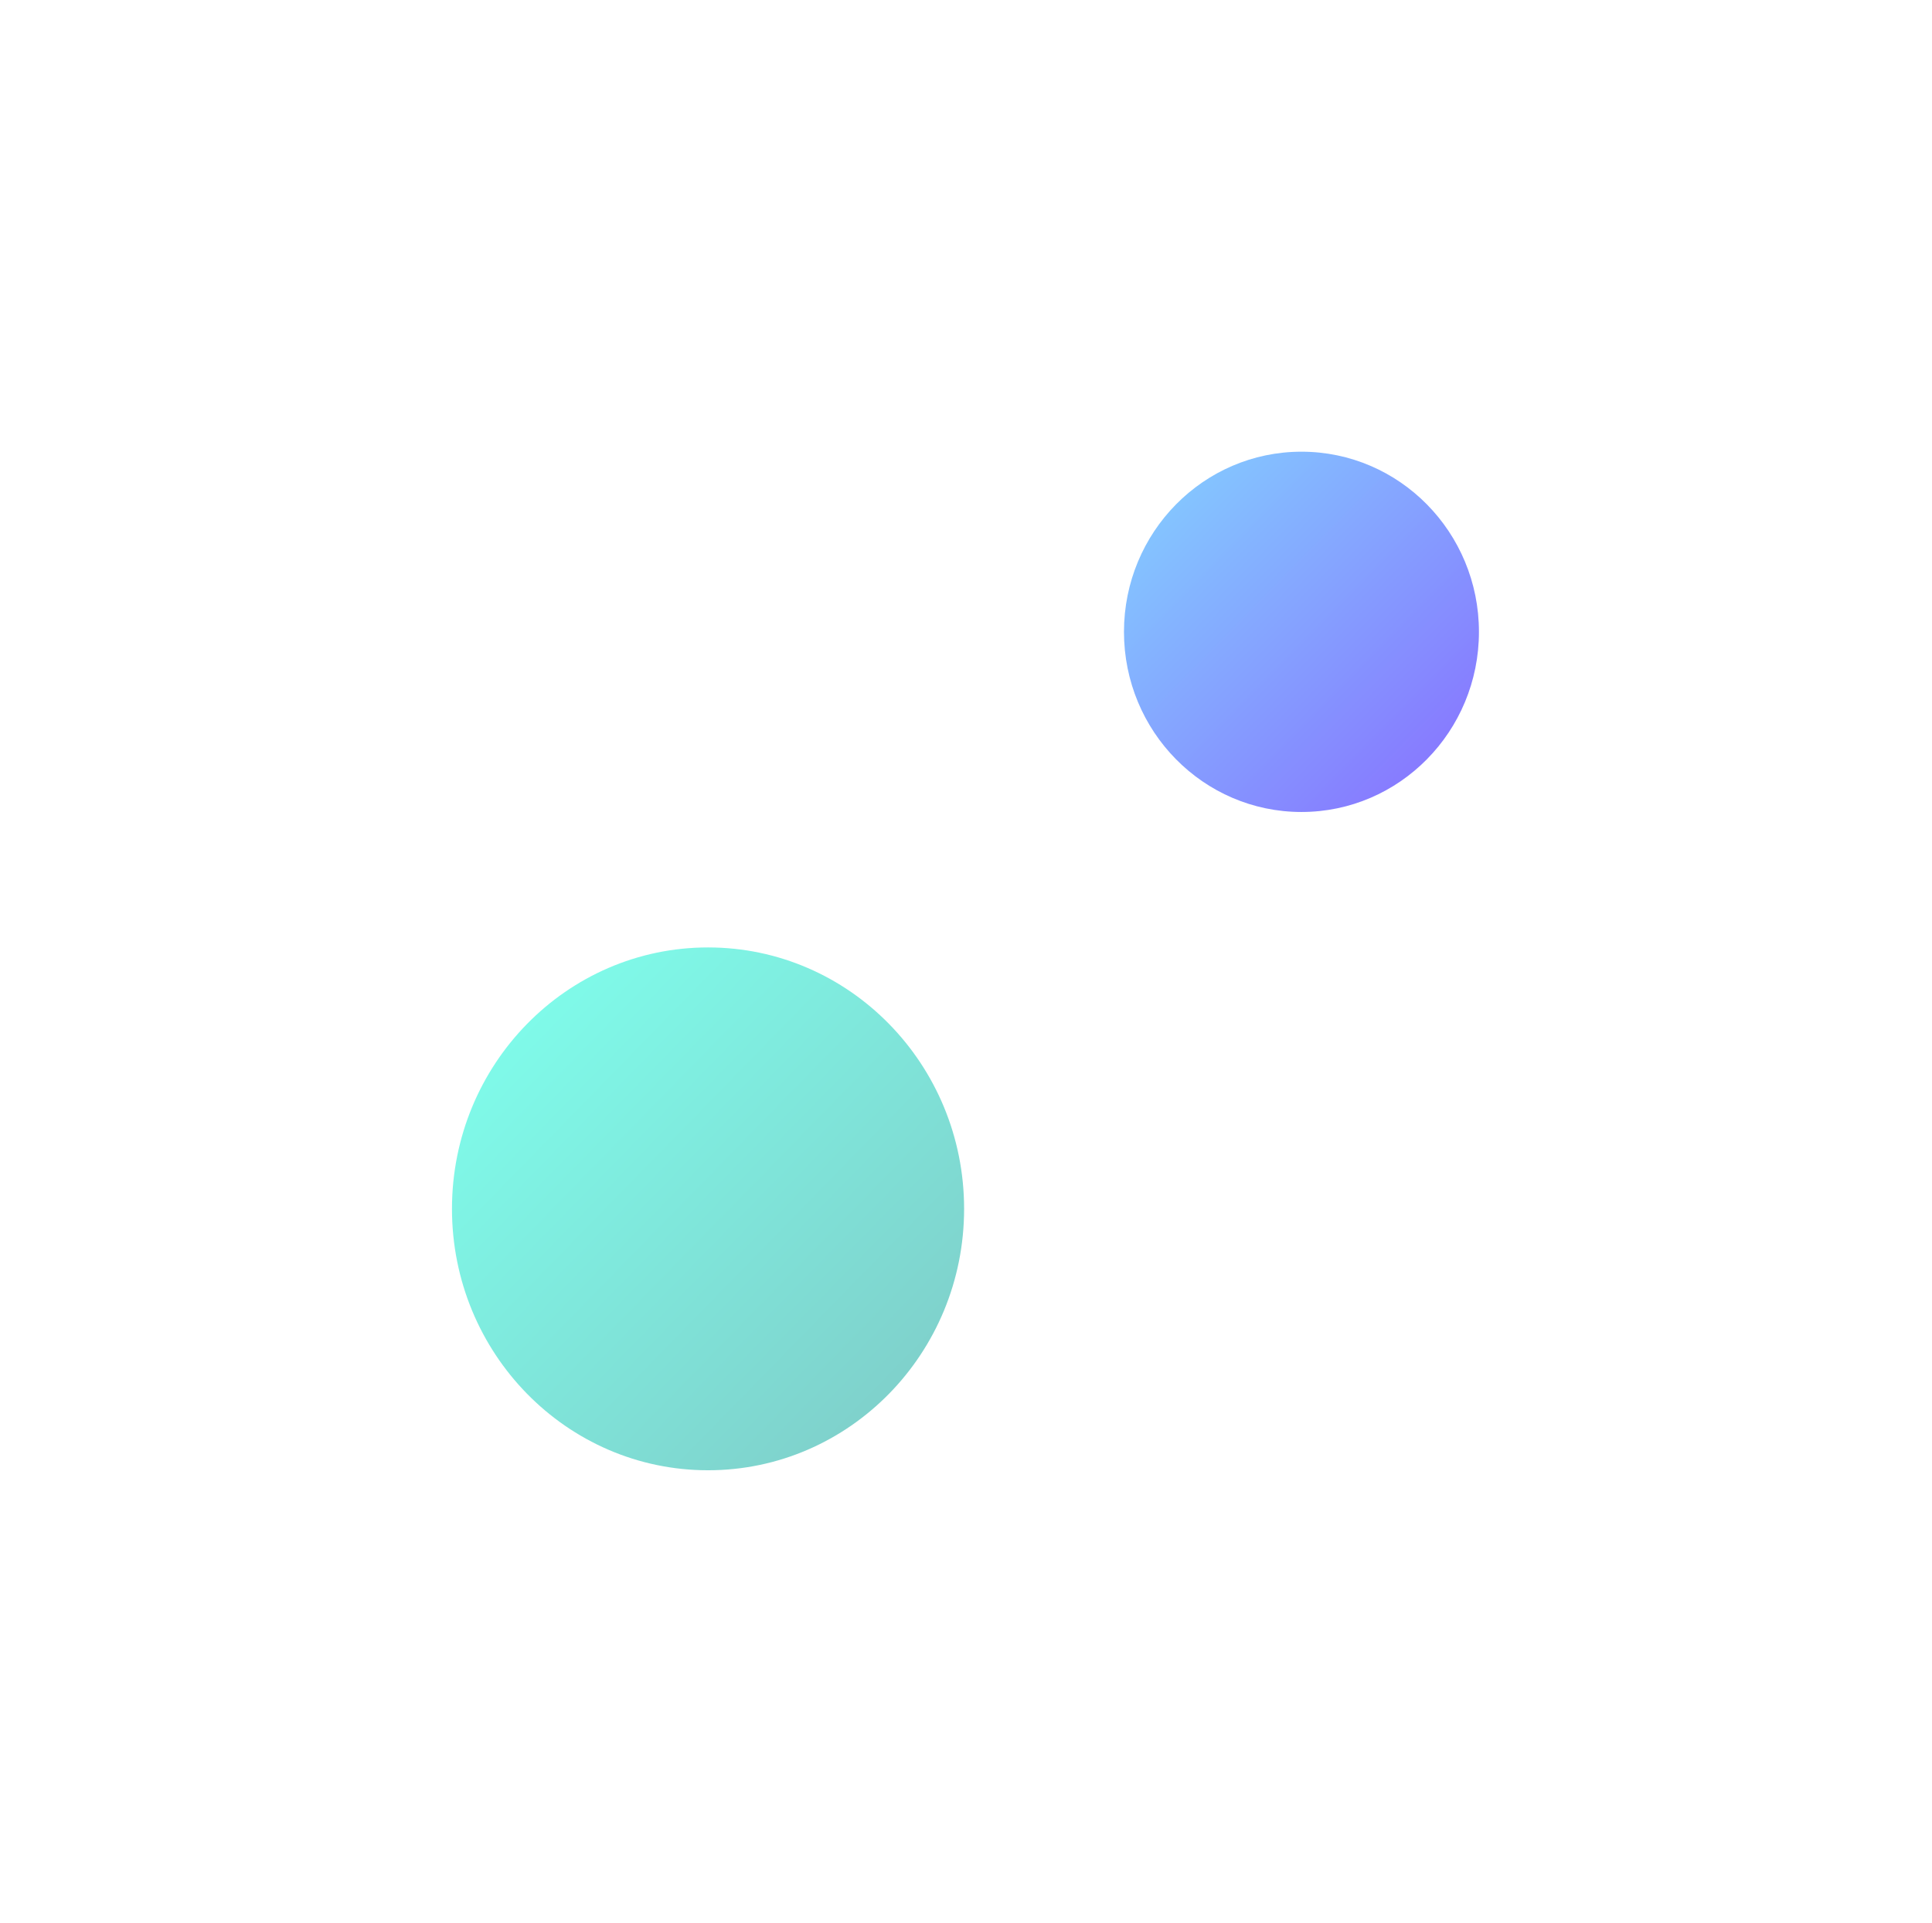 <svg width="713" height="710" viewBox="0 0 713 710" fill="none" xmlns="http://www.w3.org/2000/svg">
<g opacity="0.52" filter="url(#filter0_f_790_1278)">
<ellipse cx="480.3" cy="233.239" rx="65.5" ry="66.5" fill="url(#paint0_linear_790_1278)"/>
</g>
<g opacity="0.5" filter="url(#filter1_f_790_1278)">
<ellipse cx="261.3" cy="446.239" rx="94.5" ry="96.5" fill="url(#paint1_linear_790_1278)"/>
</g>
<defs>
<filter id="filter0_f_790_1278" x="248.507" y="0.446" width="463.586" height="465.586" filterUnits="userSpaceOnUse" color-interpolation-filters="sRGB">
<feFlood flood-opacity="0" result="BackgroundImageFix"/>
<feBlend mode="normal" in="SourceGraphic" in2="BackgroundImageFix" result="shape"/>
<feGaussianBlur stdDeviation="83.147" result="effect1_foregroundBlur_790_1278"/>
</filter>
<filter id="filter1_f_790_1278" x="0.507" y="183.446" width="521.586" height="525.586" filterUnits="userSpaceOnUse" color-interpolation-filters="sRGB">
<feFlood flood-opacity="0" result="BackgroundImageFix"/>
<feBlend mode="normal" in="SourceGraphic" in2="BackgroundImageFix" result="shape"/>
<feGaussianBlur stdDeviation="83.147" result="effect1_foregroundBlur_790_1278"/>
</filter>
<linearGradient id="paint0_linear_790_1278" x1="423.066" y1="175.425" x2="529.68" y2="280.157" gradientUnits="userSpaceOnUse">
<stop stop-color="#129EFF"/>
<stop offset="1" stop-color="#1800FF"/>
</linearGradient>
<linearGradient id="paint1_linear_790_1278" x1="178.843" y1="362.343" x2="333.535" y2="513.428" gradientUnits="userSpaceOnUse">
<stop stop-color="#00FFDA"/>
<stop offset="1" stop-color="#00A398"/>
</linearGradient>
</defs>
</svg>
